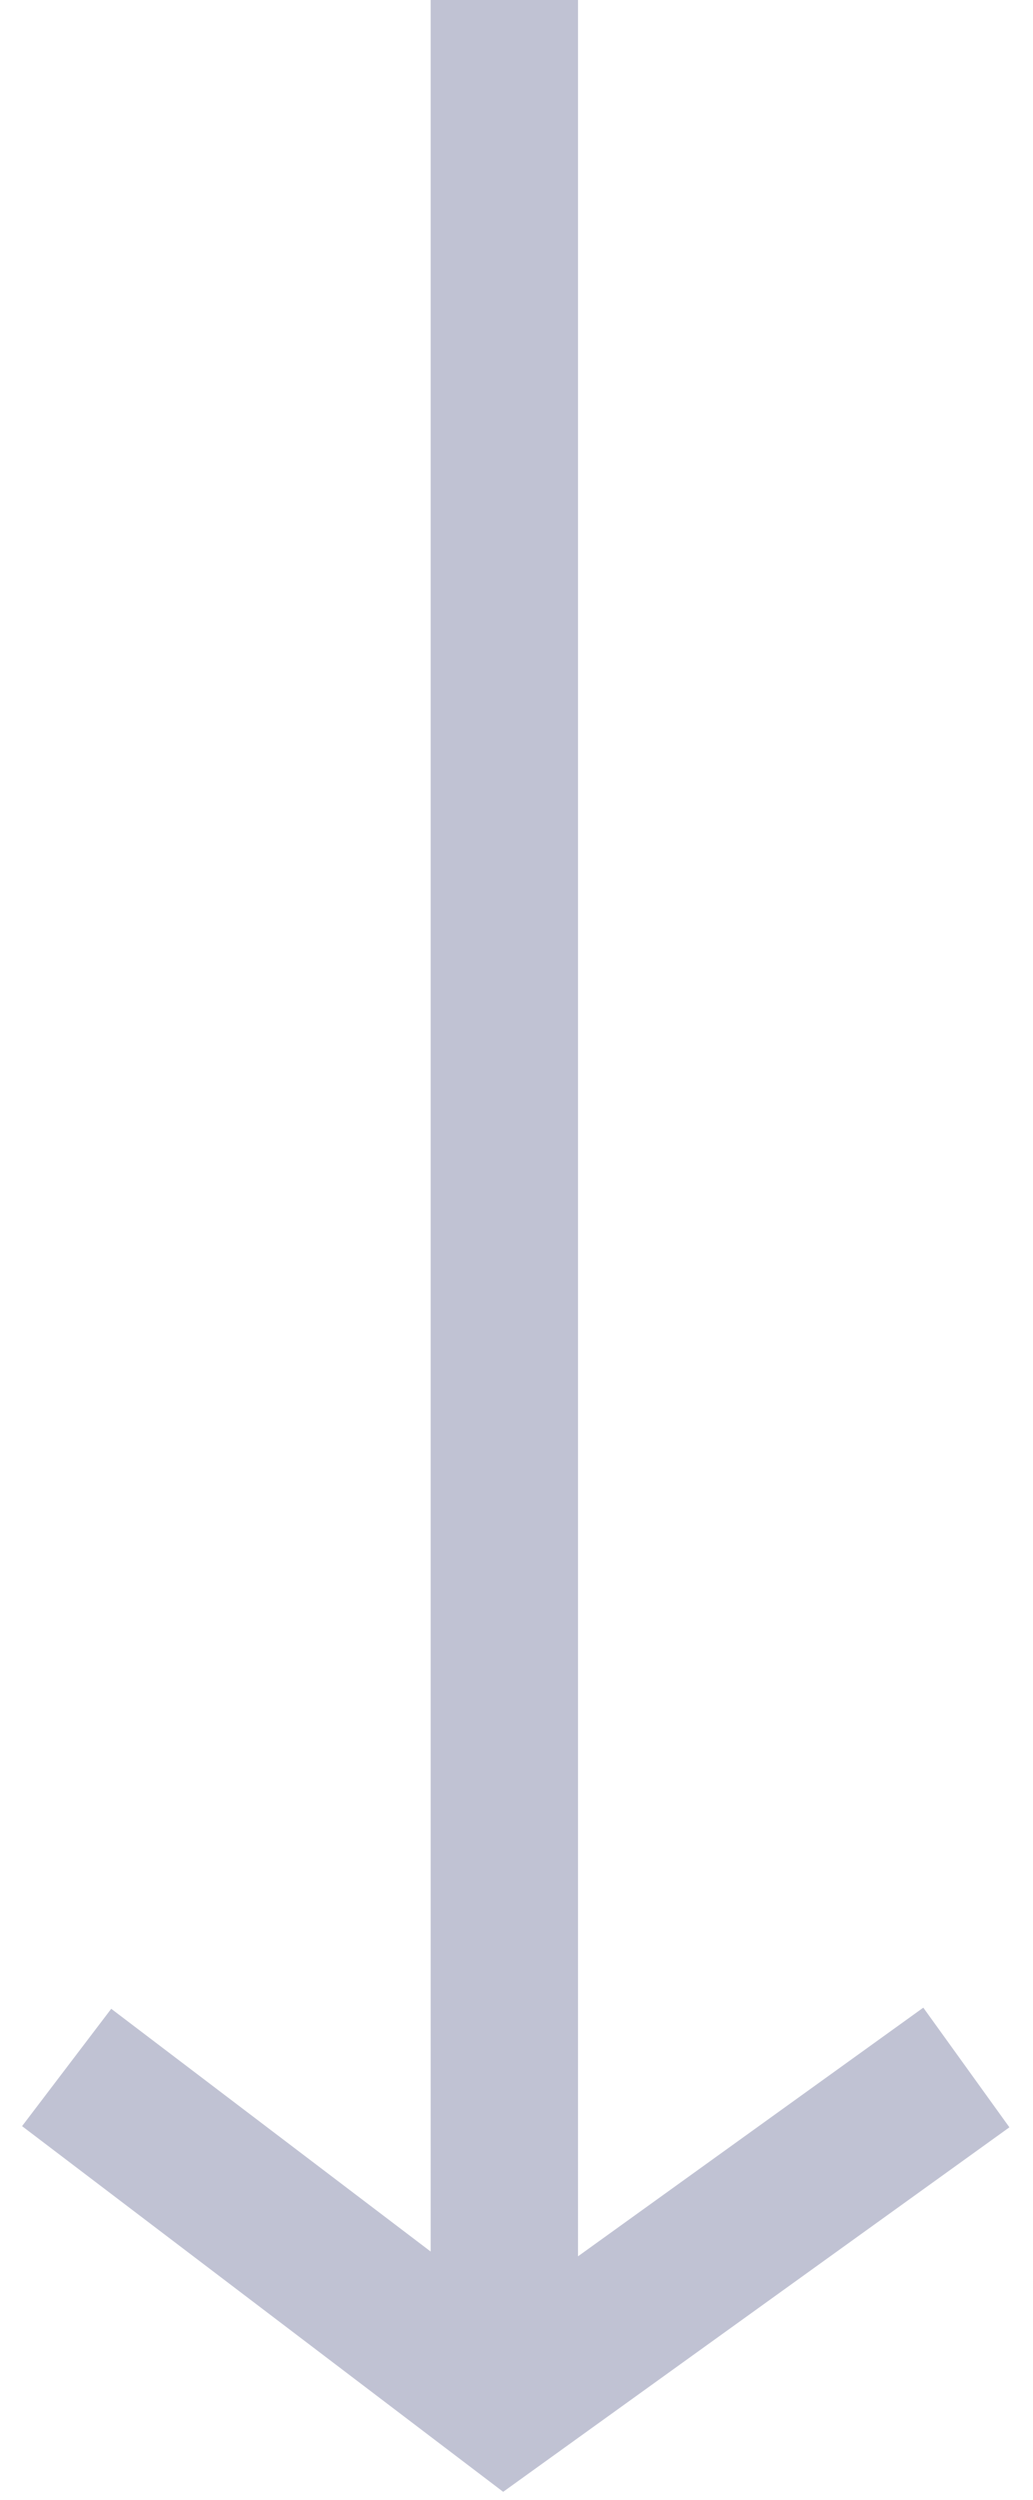 <svg width="31" height="75" viewBox="0 0 31 75" fill="none" xmlns="http://www.w3.org/2000/svg">
<path d="M17.346 0V67.685L27.708 60.226L30.292 63.815L15.1 74.75L0.662 63.78L3.338 60.26L12.924 67.542V0H17.346Z" fill="#C0C2D3"/>
</svg>

